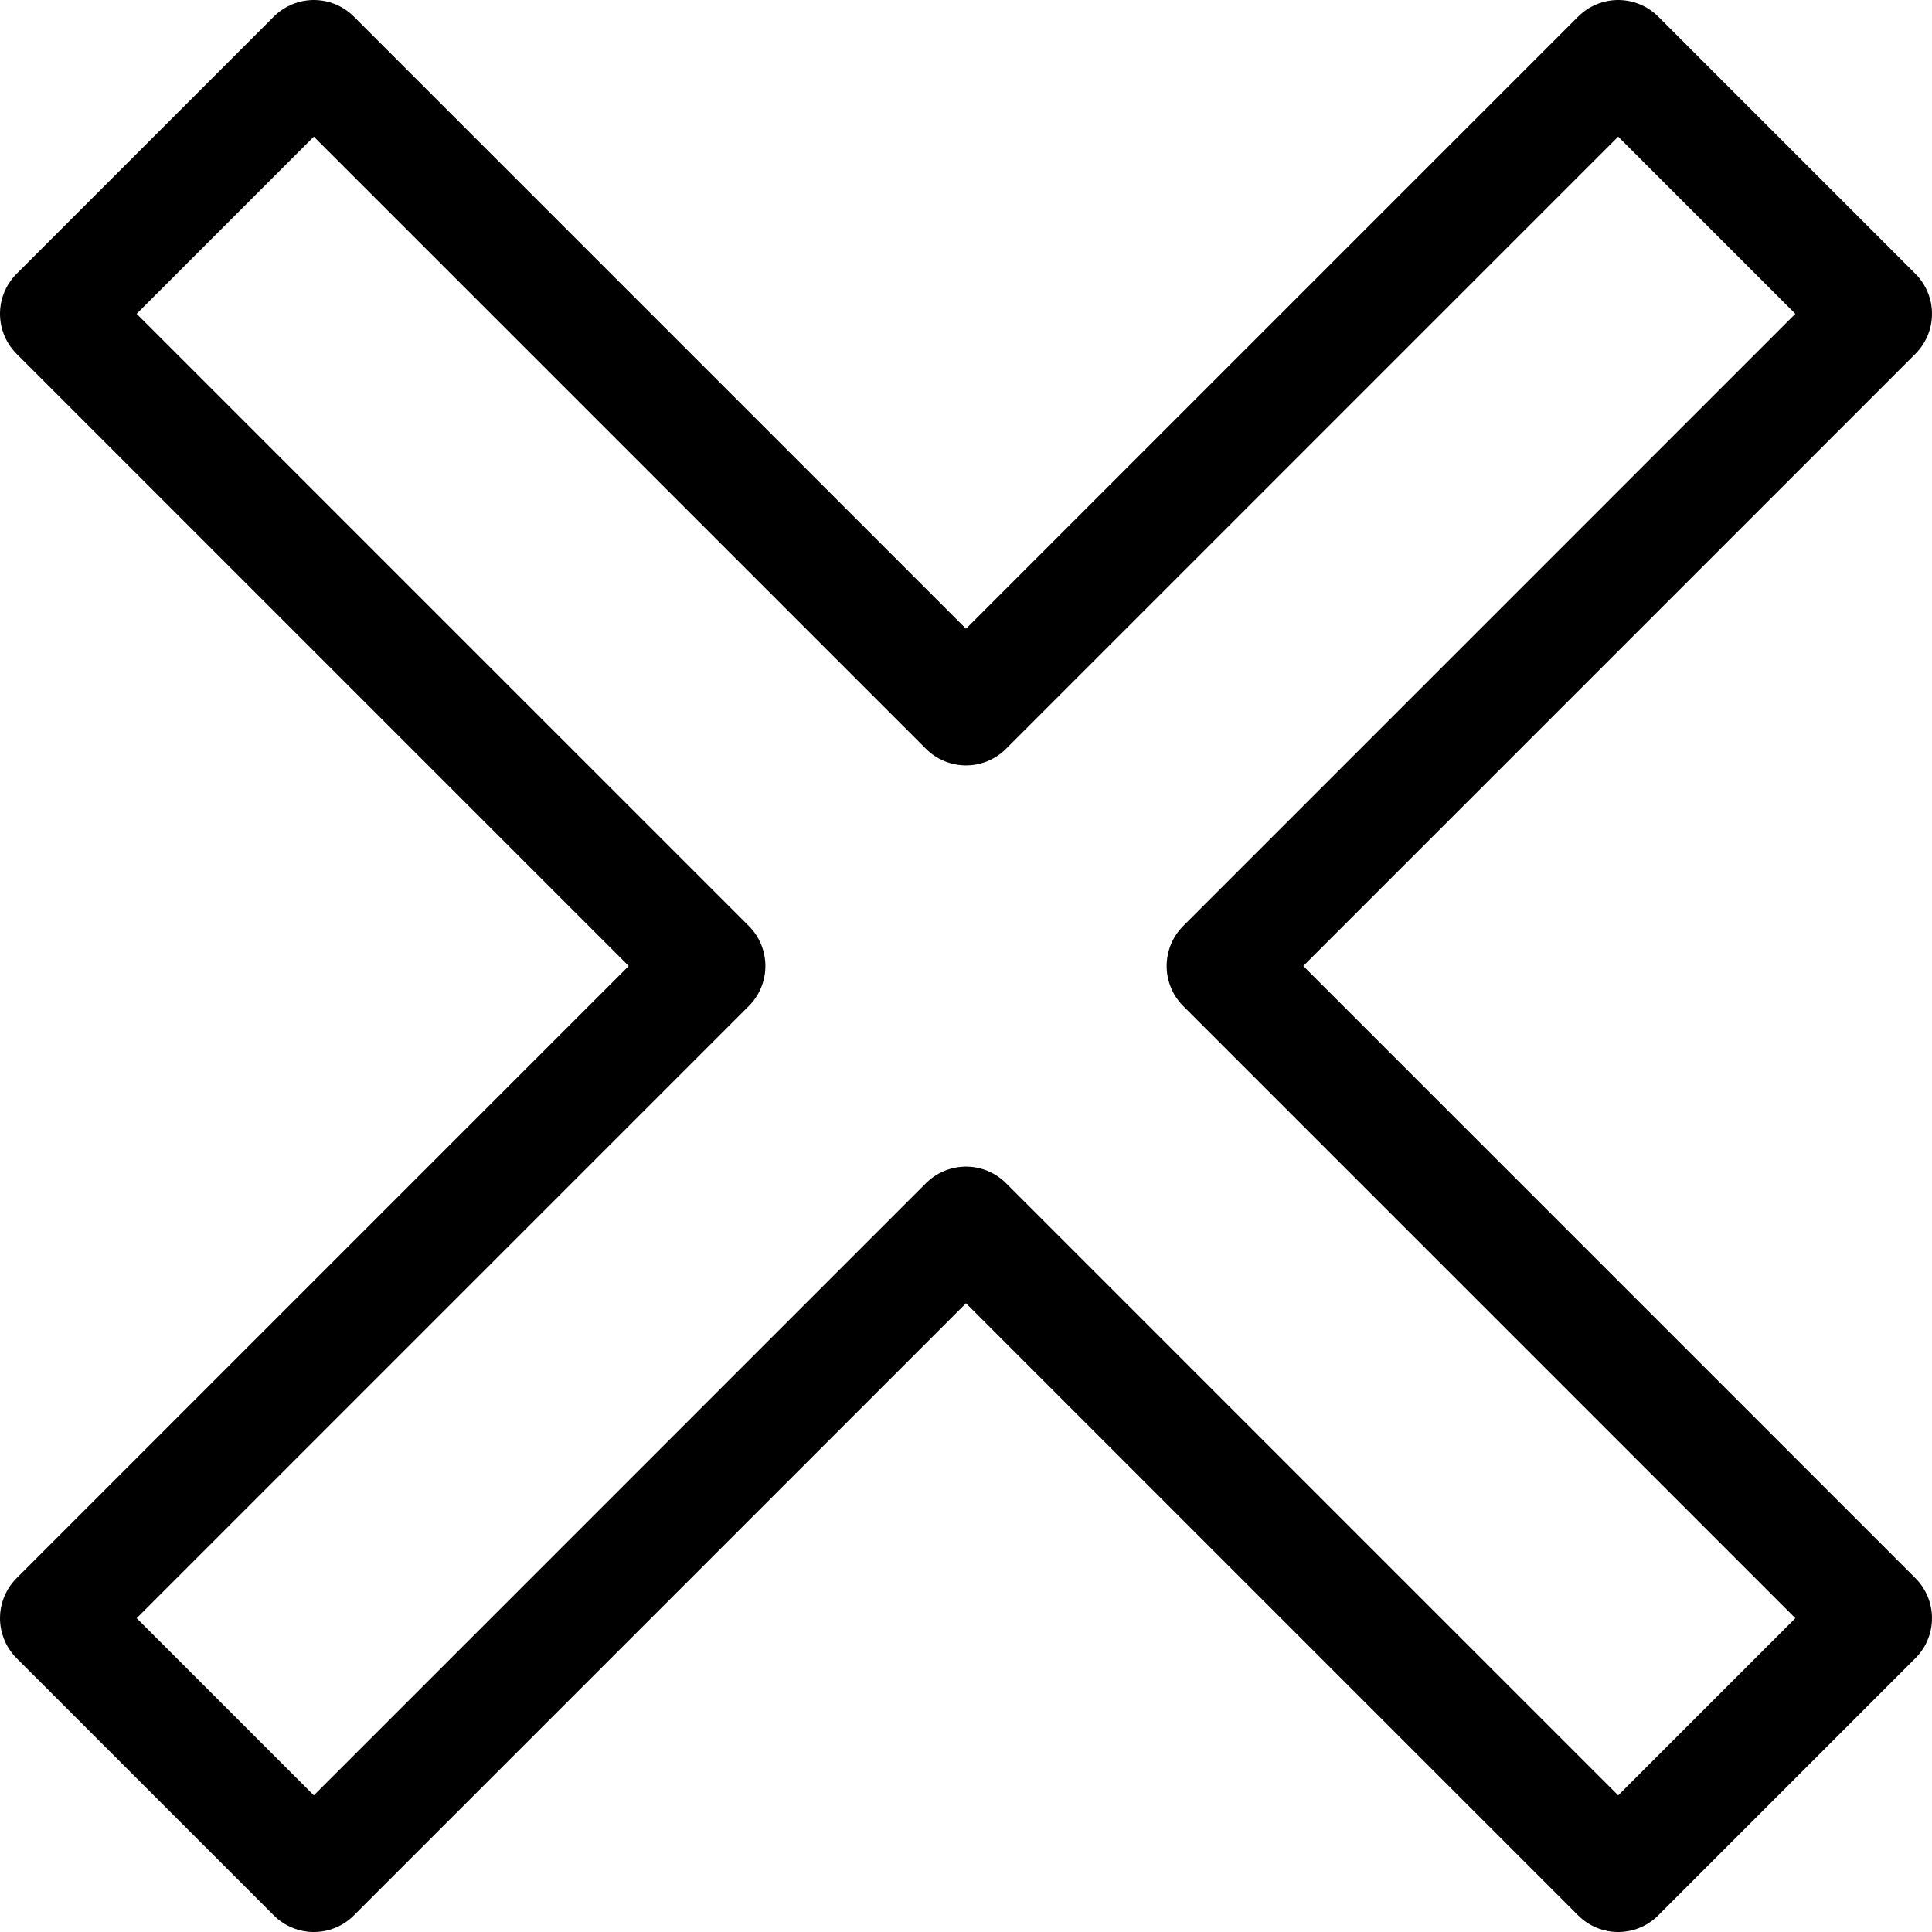 <?xml version="1.0" encoding="UTF-8"?>
<svg xmlns="http://www.w3.org/2000/svg" xmlns:xlink="http://www.w3.org/1999/xlink" version="1.1" id="Layer_1" x="0px" y="0px" viewBox="0 0 512 512" style="enable-background:new 0 0 512 512;" xml:space="preserve" width="512" height="512">
<g>
	
		<polygon style="fill:none;stroke:#000000;stroke-width:30;stroke-linecap:round;stroke-linejoin:round;stroke-miterlimit:10;" points="&#10;&#9;&#9;256,187.835 83.171,15 15,83.165 187.837,256 15,428.835 83.171,497 256,324.165 428.837,497 497,428.835 324.171,256 497,83.165 &#10;&#9;&#9;428.837,15 &#9;"/>
</g>















</svg>
